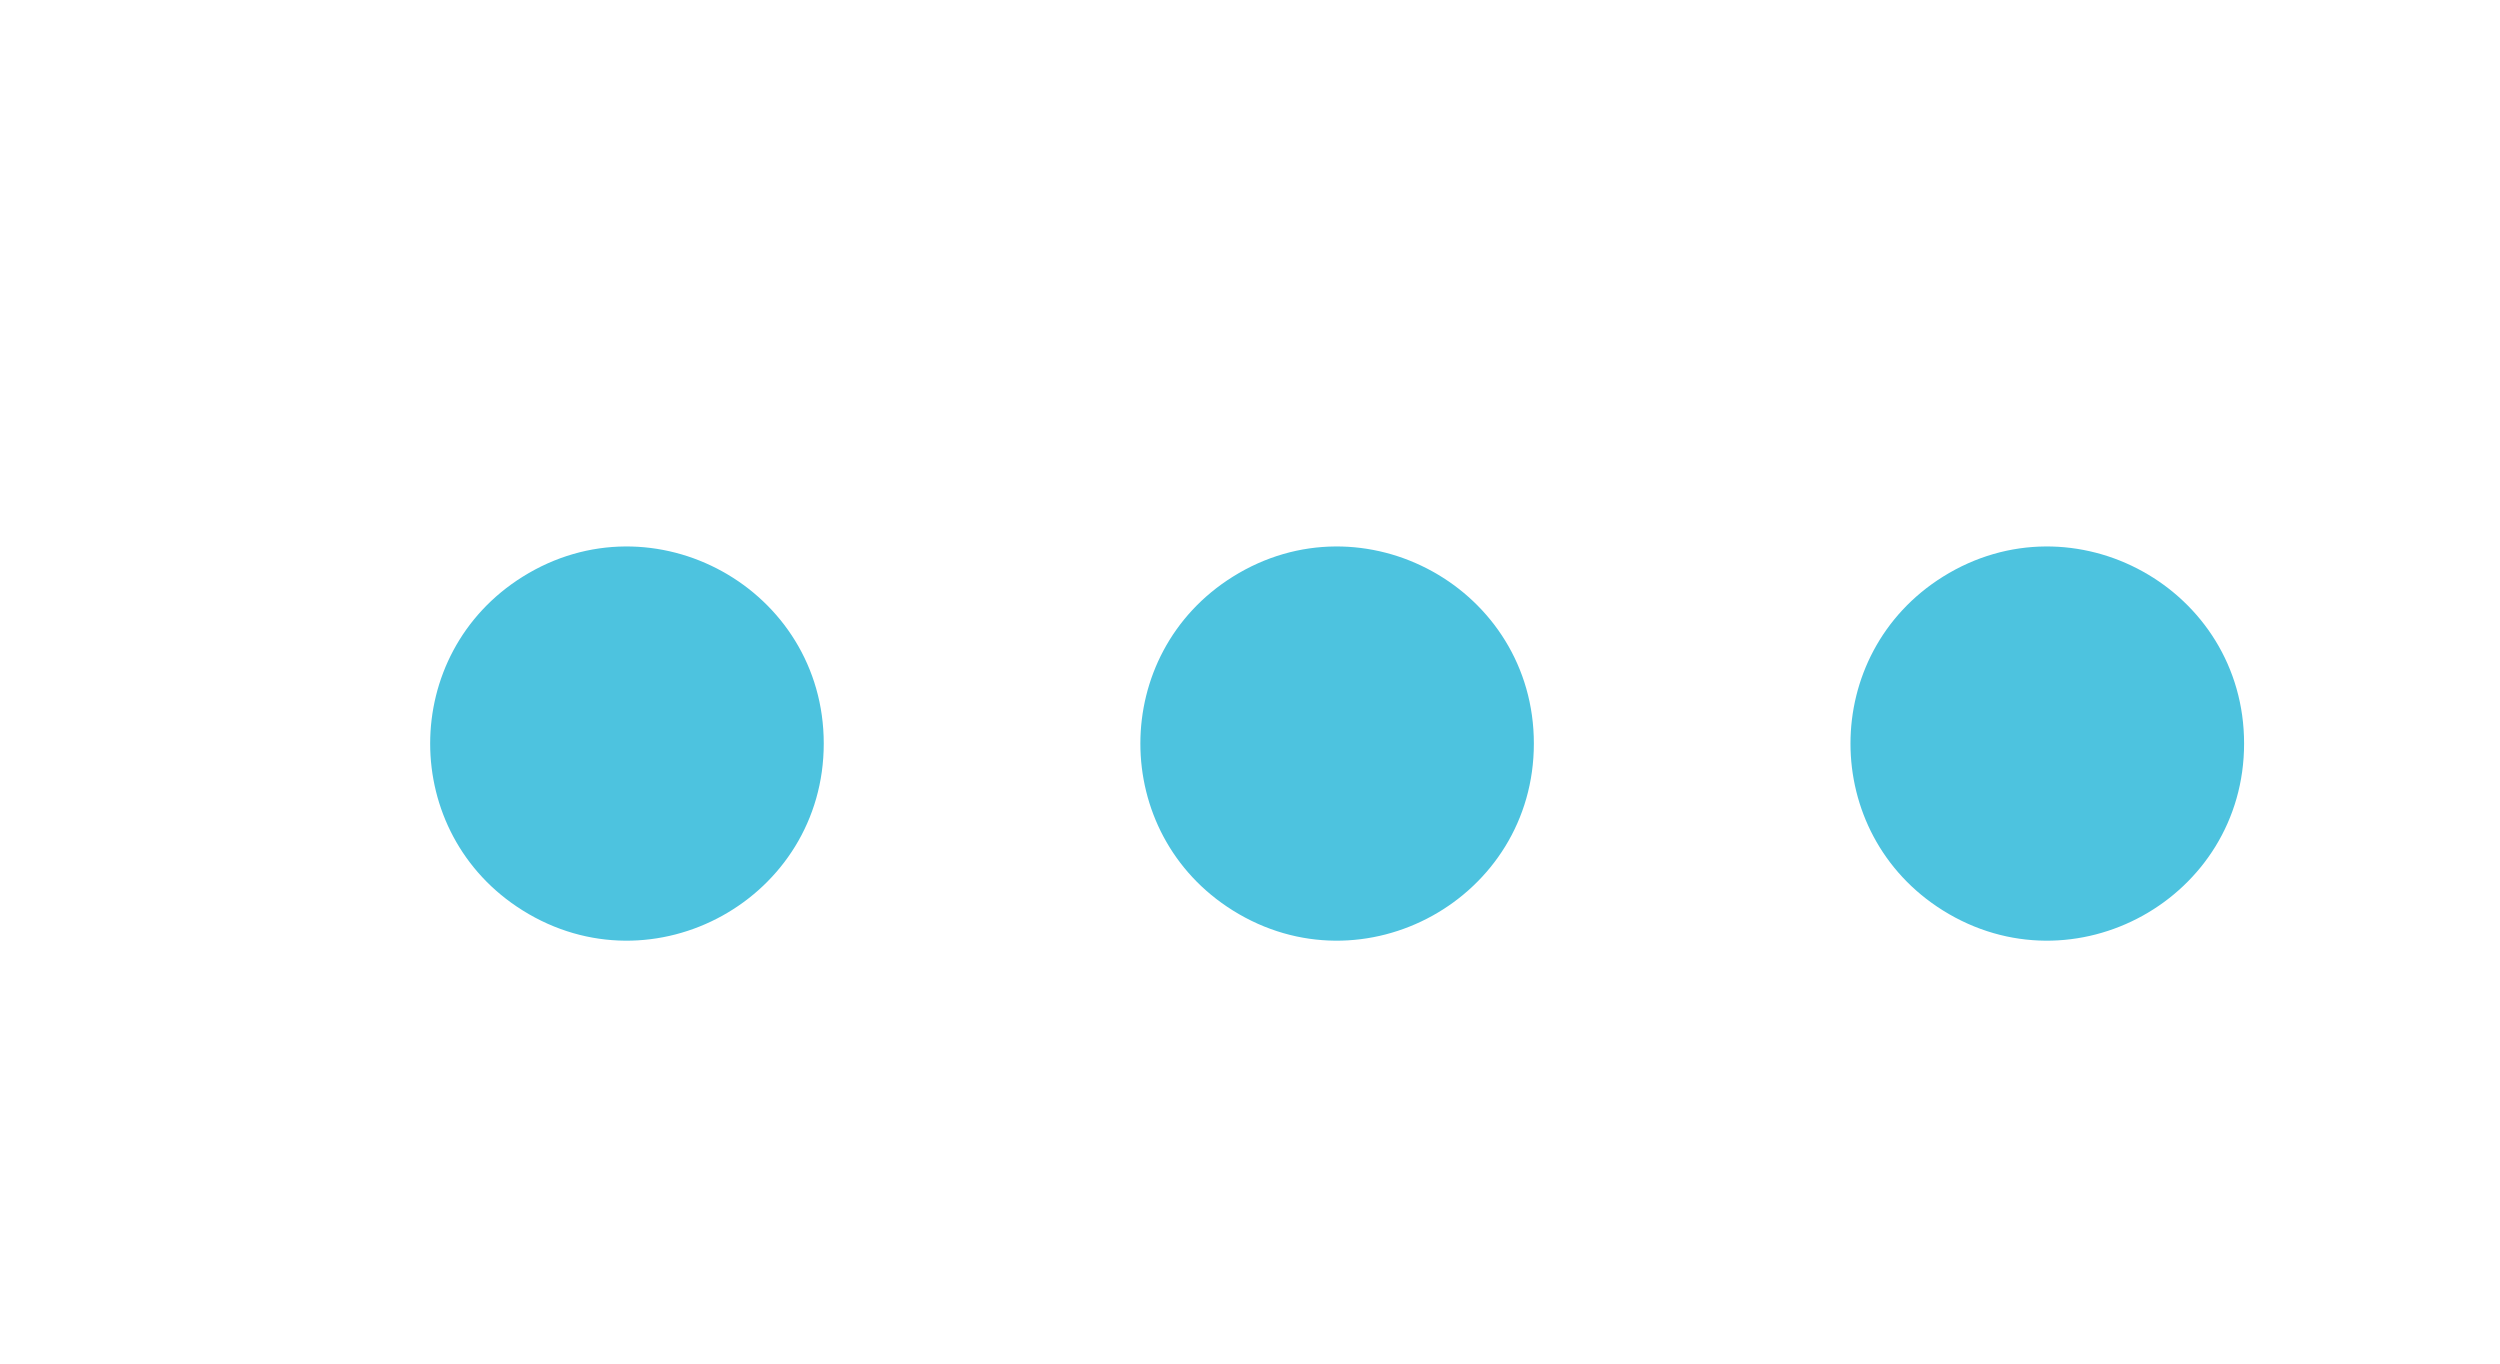 <?xml version="1.0" encoding="UTF-8"?> <svg xmlns="http://www.w3.org/2000/svg" width="22" height="12" viewBox="0 0 22 12" fill="none"><g filter="url(#filter0_di_279_14115)"><path d="M6.475 5.512C7.628 6.233 9.124 5.404 9.124 4.043V4.043C9.124 2.683 7.628 1.854 6.475 2.575V2.575C5.389 3.253 5.389 4.834 6.475 5.512V5.512Z" fill="#4DC3DF"></path><path d="M12.724 5.512C13.877 6.233 15.373 5.404 15.373 4.043V4.043C15.373 2.683 13.877 1.854 12.724 2.575V2.575C11.639 3.253 11.639 4.834 12.724 5.512V5.512Z" fill="#4DC3DF"></path><path d="M18.973 5.512C20.127 6.233 21.623 5.404 21.623 4.043V4.043C21.623 2.683 20.127 1.854 18.973 2.575V2.575C17.888 3.253 17.888 4.834 18.973 5.512V5.512Z" fill="#4DC3DF"></path></g><defs><filter id="filter0_di_279_14115" x="-2.404" y="-5.61" width="30.557" height="19.307" filterUnits="userSpaceOnUse" color-interpolation-filters="sRGB"><feFlood flood-opacity="0" result="BackgroundImageFix"></feFlood><feColorMatrix in="SourceAlpha" type="matrix" values="0 0 0 0 0 0 0 0 0 0 0 0 0 0 0 0 0 0 127 0" result="hardAlpha"></feColorMatrix><feOffset dx="-1.875" dy="2.5"></feOffset><feGaussianBlur stdDeviation="0.938"></feGaussianBlur><feComposite in2="hardAlpha" operator="out"></feComposite><feColorMatrix type="matrix" values="0 0 0 0 0.092 0 0 0 0 0.44 0 0 0 0 0.523 0 0 0 0.05 0"></feColorMatrix><feBlend mode="normal" in2="BackgroundImageFix" result="effect1_dropShadow_279_14115"></feBlend><feBlend mode="normal" in="SourceGraphic" in2="effect1_dropShadow_279_14115" result="shape"></feBlend><feColorMatrix in="SourceAlpha" type="matrix" values="0 0 0 0 0 0 0 0 0 0 0 0 0 0 0 0 0 0 127 0" result="hardAlpha"></feColorMatrix><feOffset></feOffset><feGaussianBlur stdDeviation="0.766"></feGaussianBlur><feComposite in2="hardAlpha" operator="arithmetic" k2="-1" k3="1"></feComposite><feColorMatrix type="matrix" values="0 0 0 0 0.973 0 0 0 0 0.969 0 0 0 0 0.973 0 0 0 0.55 0"></feColorMatrix><feBlend mode="normal" in2="shape" result="effect2_innerShadow_279_14115"></feBlend></filter></defs></svg> 
